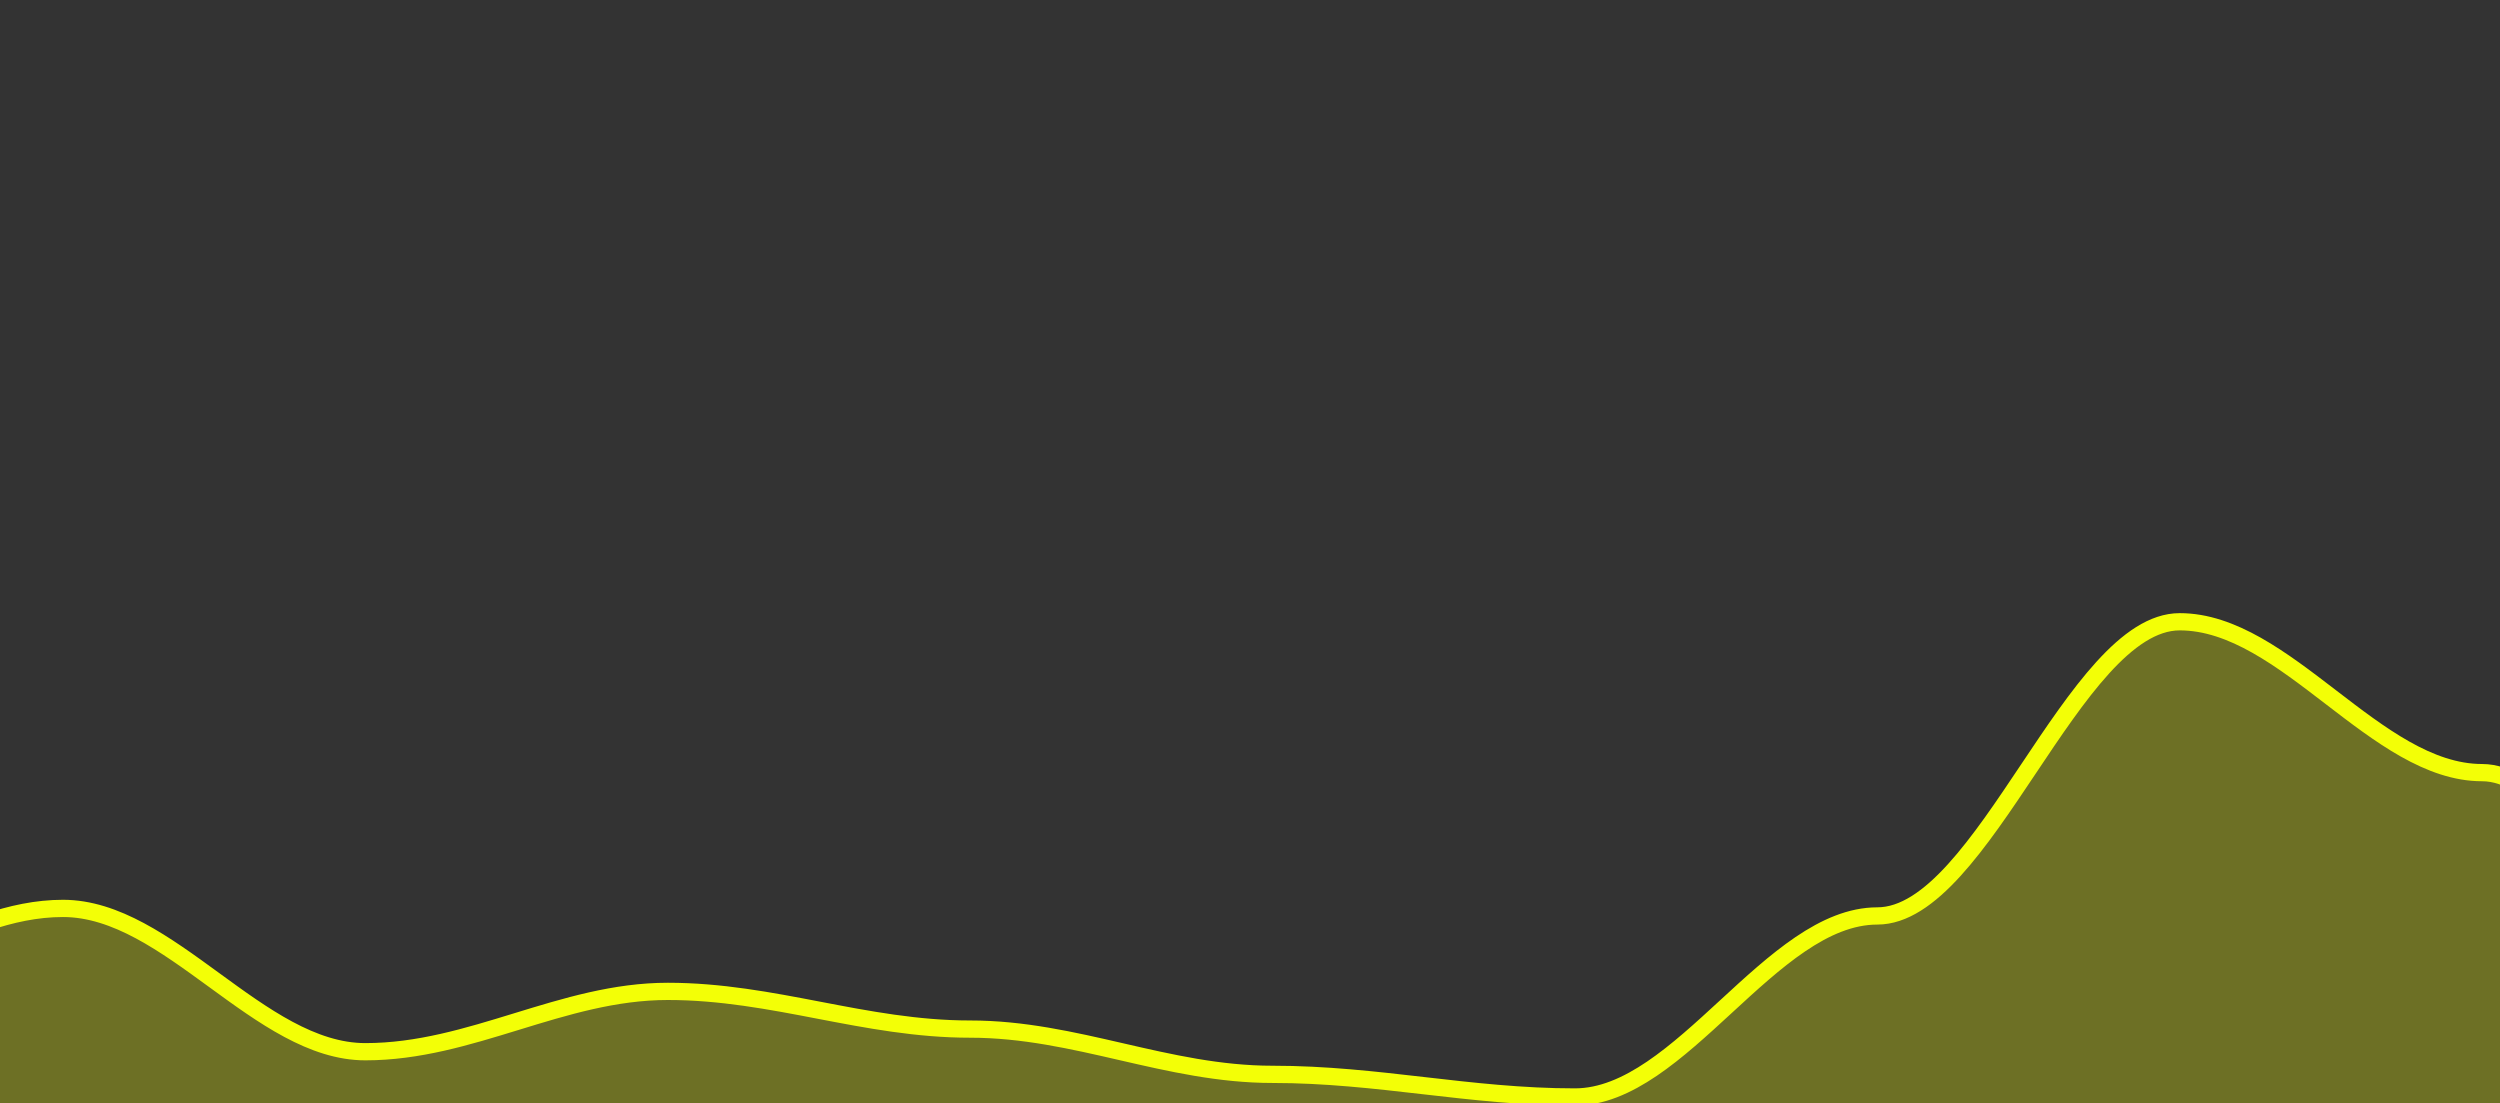 <svg width="290" height="128" viewBox="0 0 290 128" fill="none" xmlns="http://www.w3.org/2000/svg">
<rect x="0" y="0" width="290" height="128" fill="#333333" stroke="none"/>
<g clip-path="url(#clip0_10_157)">
<g clip-path="url(#clip1_10_157)">
<mask id="mask0_10_157" style="mask-type:luminance" maskUnits="userSpaceOnUse" x="-136" y="58" width="462" height="72">
<path d="M326 58H-136V130H326V58Z" fill="white"/>
</mask>
<g mask="url(#mask0_10_157)">
<path d="M-133 129V104.5C-120.723 104.5 -110.2 118.5 -97.923 118.5C-85.646 118.5 -75.123 111.5 -62.846 111.5C-50.569 111.5 -40.046 115.875 -27.769 115.875C-15.492 115.875 -4.969 105.375 7.308 105.375C19.585 105.375 30.108 122 42.385 122C54.661 122 65.185 115 77.462 115C89.739 115 100.262 119.375 112.538 119.375C124.815 119.375 135.338 124.625 147.615 124.625C159.892 124.625 170.415 127.25 182.692 127.25C194.969 127.25 205.492 106.25 217.769 106.25C230.046 106.25 240.569 72.125 252.846 72.125C265.123 72.125 275.646 89.625 287.923 89.625C300.2 89.625 310.723 124.625 323 124.625C323 124.625 323 124.625 323 129" fill="#F3FF06" fill-opacity="0.3"/>
</g>
<mask id="mask1_10_157" style="mask-type:luminance" maskUnits="userSpaceOnUse" x="-136" y="58" width="462" height="72">
<path d="M326 58H-136V130H326V58Z" fill="white"/>
</mask>
<g mask="url(#mask1_10_157)">
<path d="M-133 104.5C-120.723 104.5 -110.2 118.5 -97.923 118.5C-85.646 118.5 -75.123 111.5 -62.846 111.5C-50.569 111.5 -40.046 115.875 -27.769 115.875C-15.492 115.875 -4.969 105.375 7.308 105.375C19.585 105.375 30.108 122 42.385 122C54.661 122 65.185 115 77.462 115C89.739 115 100.262 119.375 112.538 119.375C124.815 119.375 135.338 124.625 147.615 124.625C159.892 124.625 170.415 127.25 182.692 127.25C194.969 127.25 205.492 106.25 217.769 106.25C230.046 106.25 240.569 72.125 252.846 72.125C265.123 72.125 275.646 89.625 287.923 89.625C300.2 89.625 310.723 124.625 323 124.625" stroke="#F3FF06" stroke-width="2"/>
</g>
</g>
</g>
<defs>
<clipPath id="clip0_10_157">
<rect width="290" height="128" fill="white"/>
</clipPath>
<clipPath id="clip1_10_157">
<rect width="456" height="80" fill="white" transform="translate(-133 49)"/>
</clipPath>
</defs>
</svg>
